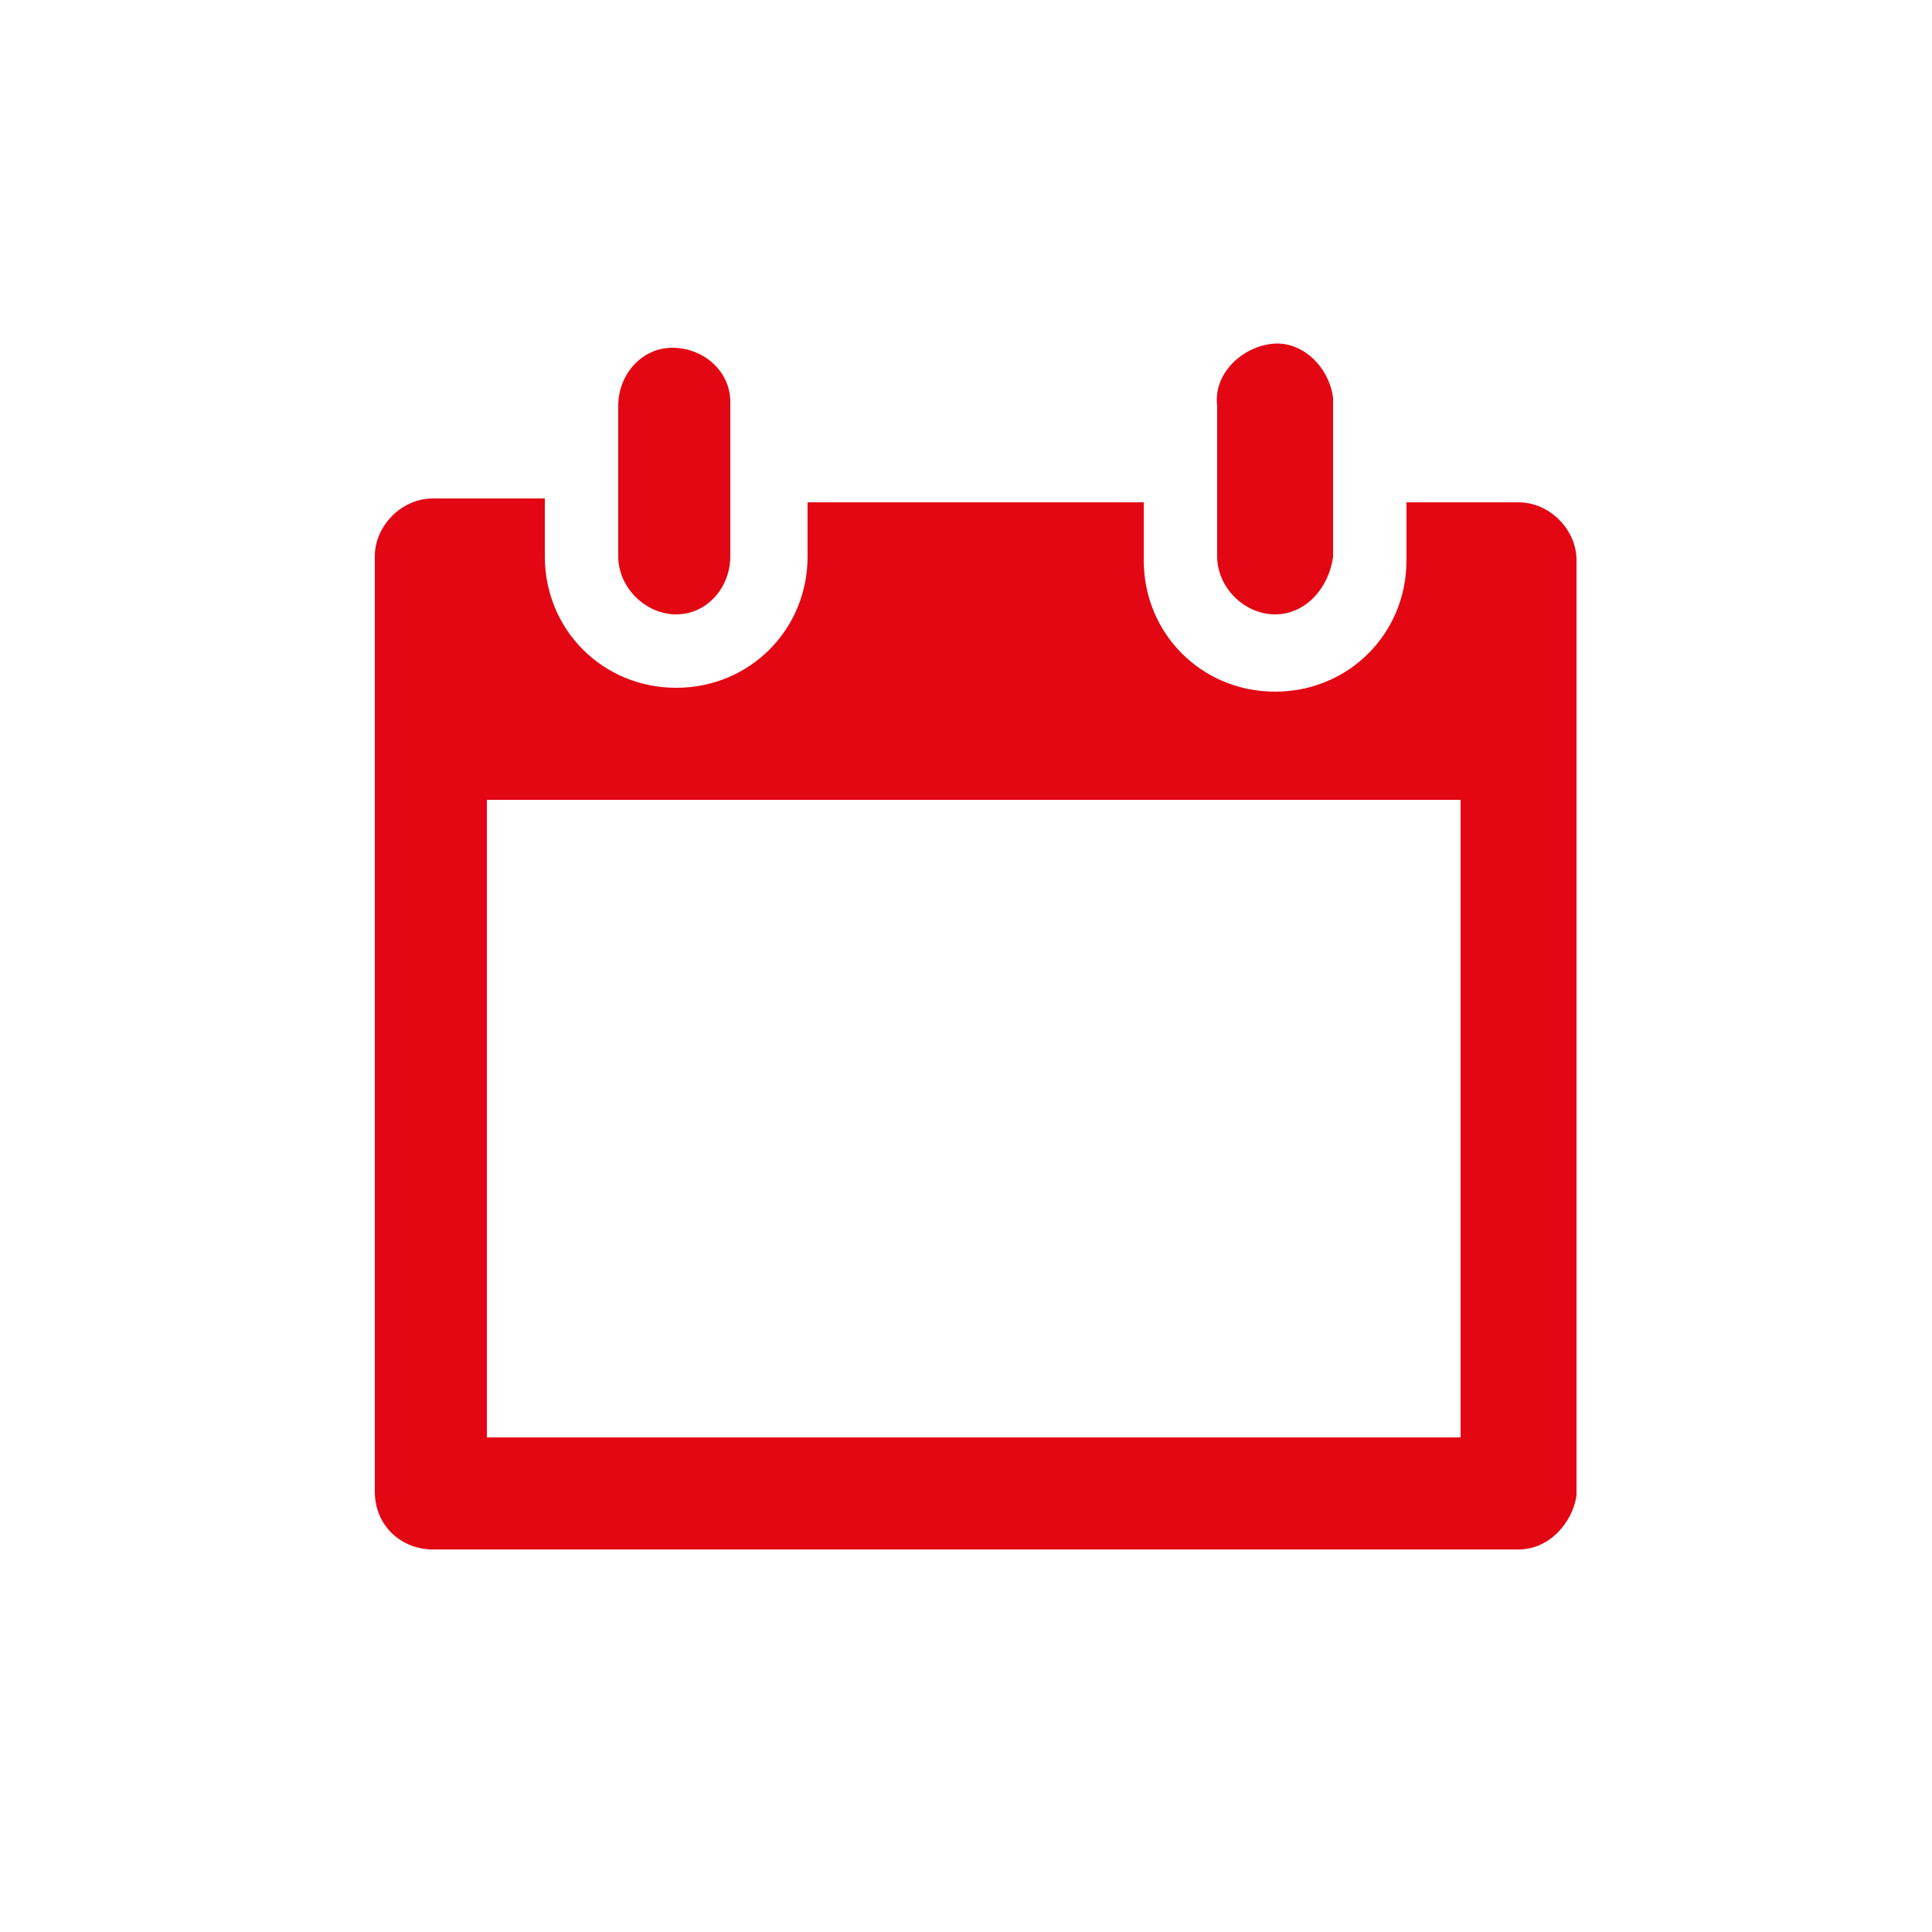 <?xml version="1.0" encoding="utf-8"?>
<!-- Generator: Adobe Illustrator 22.1.0, SVG Export Plug-In . SVG Version: 6.00 Build 0)  -->
<svg version="1.0" id="Layer_1" xmlns="http://www.w3.org/2000/svg" xmlns:xlink="http://www.w3.org/1999/xlink" x="0px" y="0px"
	 viewBox="0 0 50 50" style="enable-background:new 0 0 50 50;" xml:space="preserve">
<style type="text/css">
	.st0{fill:#E30613;}
</style>
<path id="Tracé_4063" class="st0" d="M39.3,40.1H11.2c-0.8,0-1.5-0.6-1.5-1.5V14.4c0-0.8,0.7-1.5,1.5-1.5h2.9v1.5
	c0,1.9,1.5,3.4,3.4,3.4c1.9,0,3.4-1.5,3.4-3.4V13h8.7v1.5c0,1.9,1.5,3.4,3.4,3.4c1.9,0,3.4-1.5,3.4-3.4V13h2.9
	c0.8,0,1.5,0.7,1.5,1.5v24.2C40.7,39.4,40.1,40.1,39.3,40.1z M37.8,20.7H12.6v16.5h25.2L37.8,20.7z M33,15.9c-0.8,0-1.5-0.7-1.5-1.5
	v0v-3.9c-0.1-0.8,0.6-1.5,1.4-1.6c0.8-0.1,1.5,0.6,1.6,1.4c0,0.1,0,0.1,0,0.2v3.9C34.4,15.2,33.8,15.9,33,15.9L33,15.9z M17.5,15.9
	c-0.8,0-1.5-0.7-1.5-1.5v0v-3.9c0-0.8,0.6-1.5,1.4-1.5c0.8,0,1.5,0.6,1.5,1.4c0,0,0,0.1,0,0.1v3.9C18.9,15.2,18.3,15.9,17.5,15.9
	L17.5,15.9z"/>
</svg>
